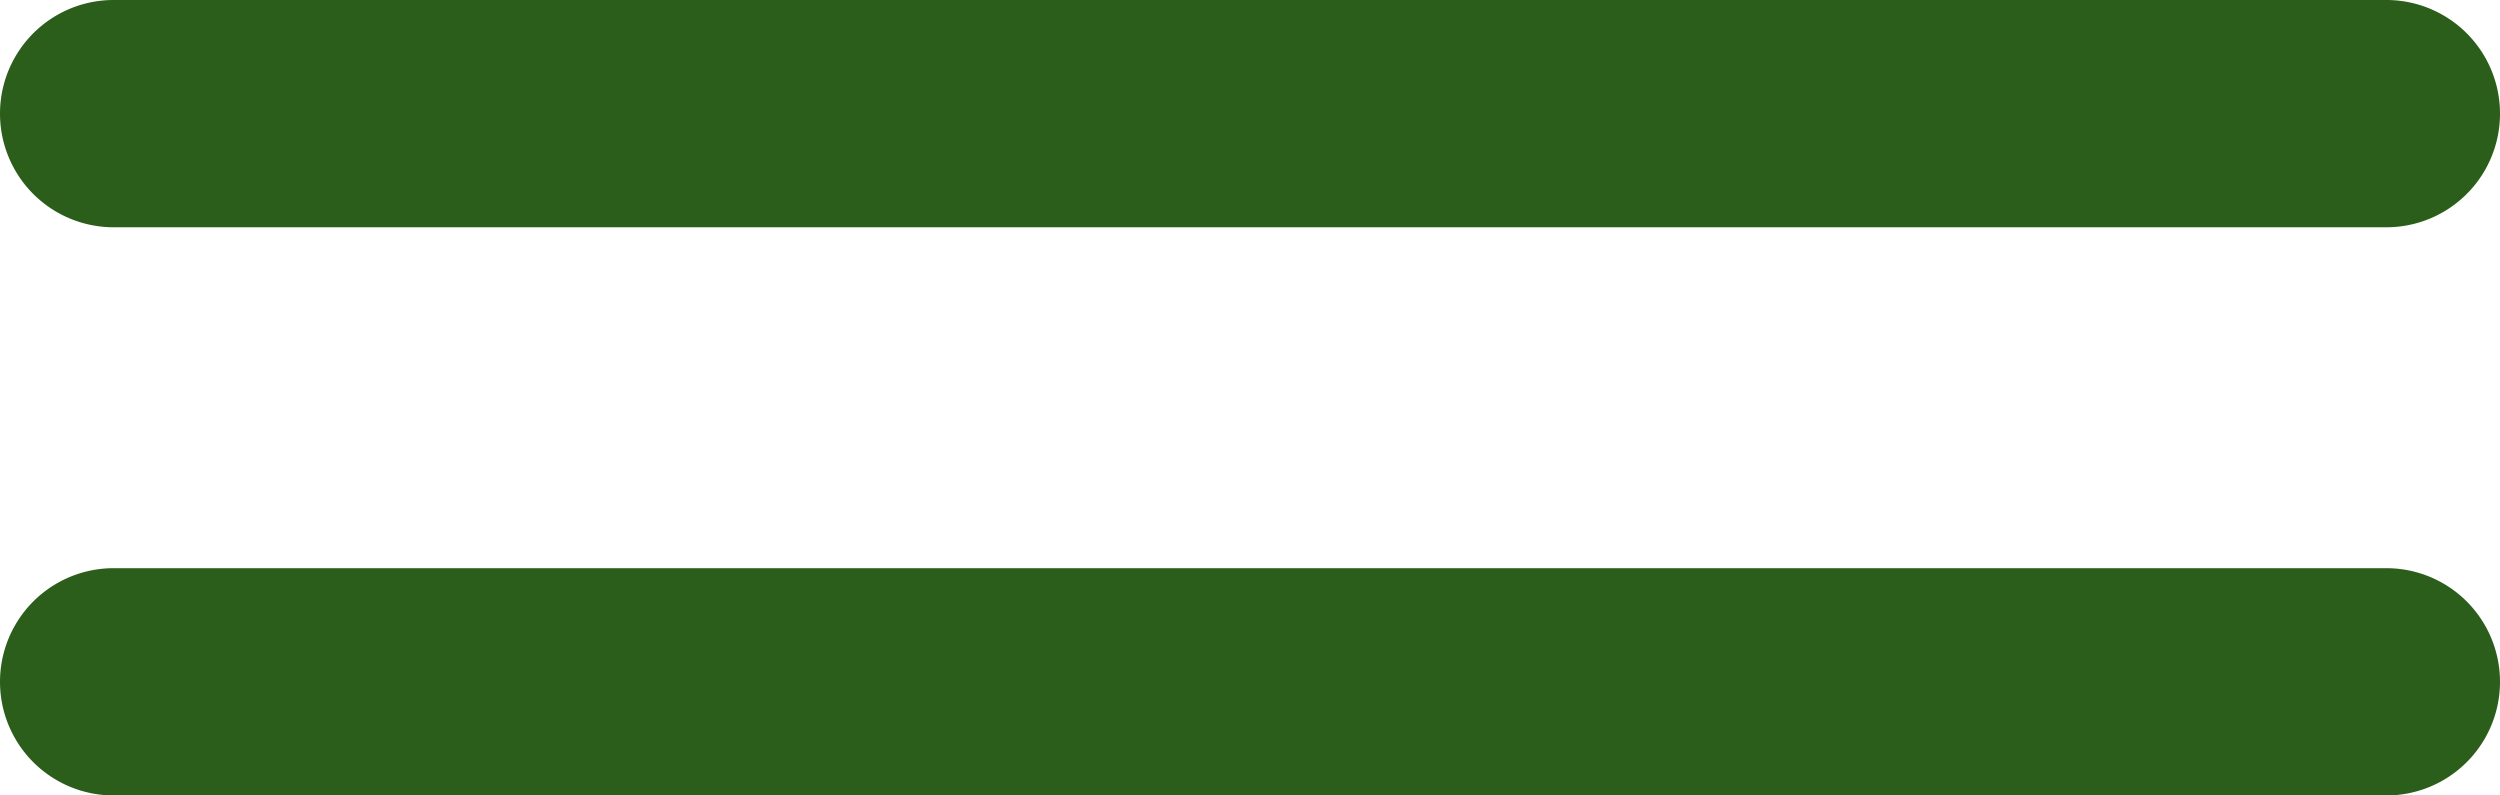 <svg xmlns="http://www.w3.org/2000/svg" width="22" height="7" viewBox="0 0 22 7">
  <g id="グループ_3710" data-name="グループ 3710" transform="translate(-561.442 -4458.352)">
    <path id="パス_235" data-name="パス 235" d="M4994.442,4457.352h-20a1,1,0,0,1,0-2h20a1,1,0,0,1,0,2Z" transform="translate(-4412 3)" fill="#2a5e1a"/>
    <path id="パス_236" data-name="パス 236" d="M4994.442,4457.352h-20a1,1,0,0,1,0-2h20a1,1,0,0,1,0,2Z" transform="translate(-4412 8)" fill="#2a5e1a"/>
  </g>
</svg>
